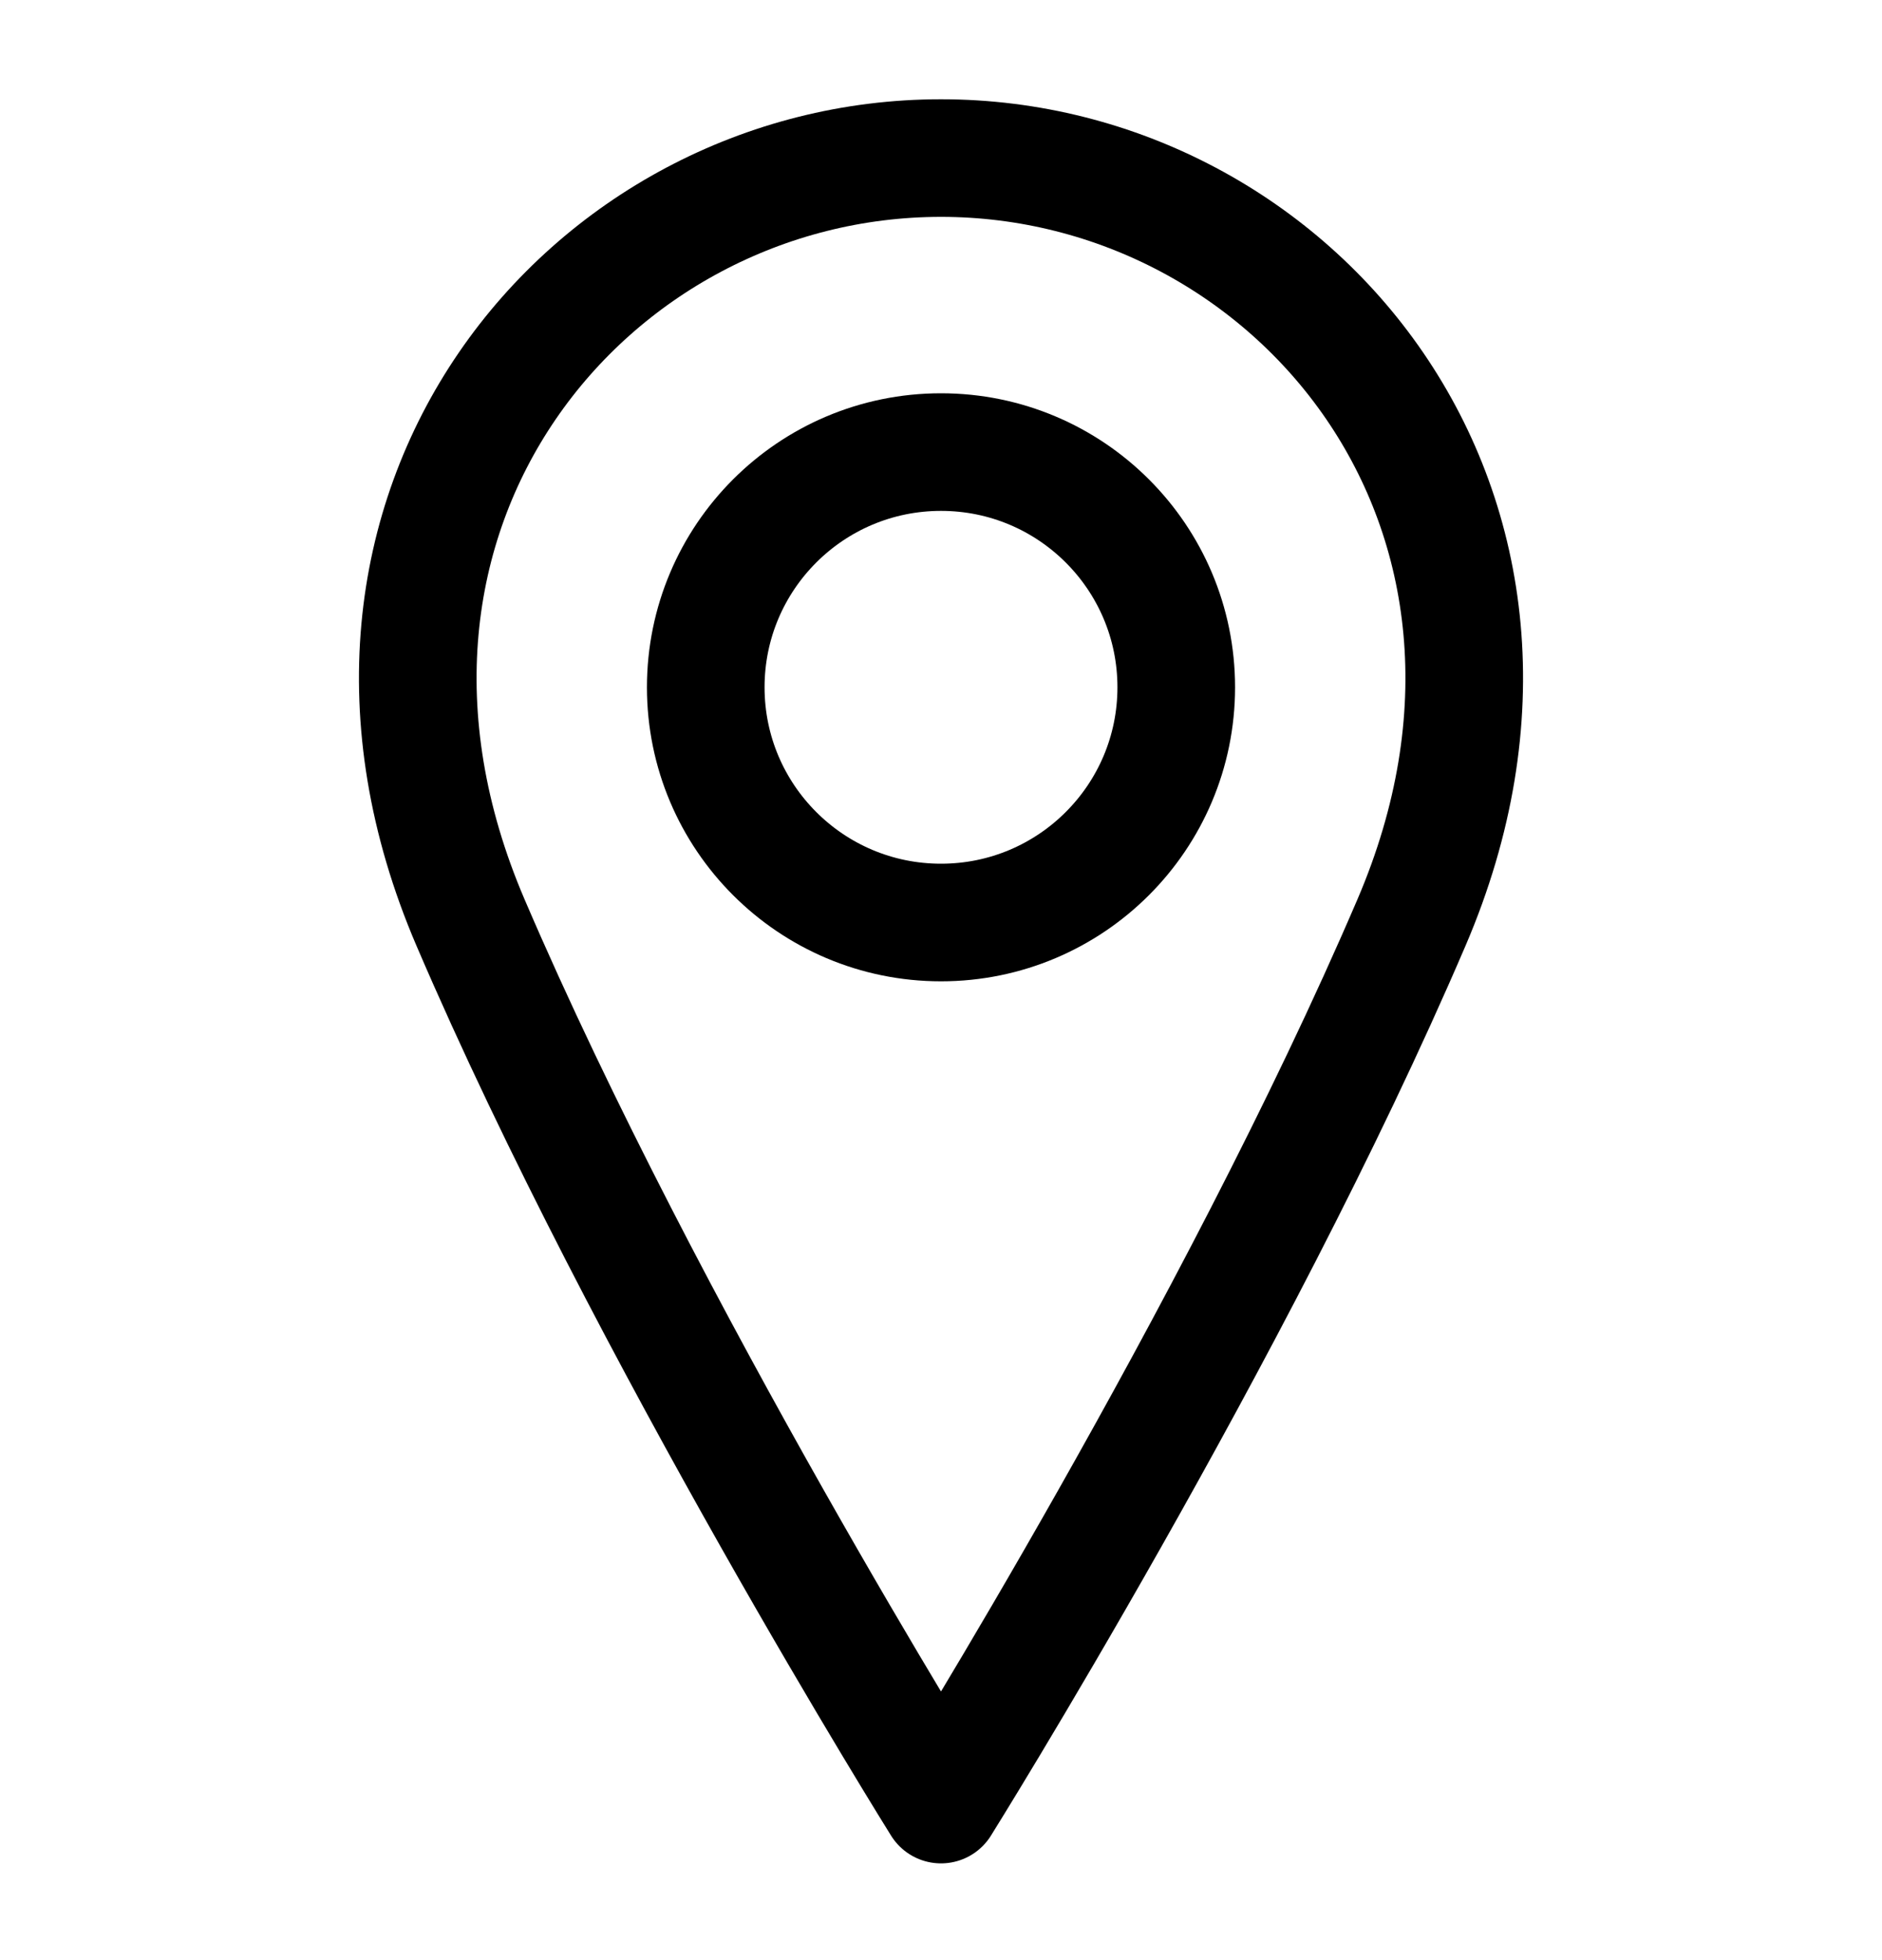 <?xml version="1.0" encoding="UTF-8"?>
<svg xmlns="http://www.w3.org/2000/svg" width="24" height="25" viewBox="0 0 24 25" fill="none">
  <path d="M12 11.766C13.657 11.766 15 10.422 15 8.766C15 7.109 13.657 5.766 12 5.766C10.343 5.766 9 7.109 9 8.766C9 10.422 10.343 11.766 12 11.766Z" stroke="black" stroke-width="1.5" stroke-linecap="round" stroke-linejoin="round"></path>
  <path d="M18 11.766C15.75 17.016 12 23.016 12 23.016C12 23.016 8.25 17.016 6 11.766C3.75 6.516 7.5 2.016 12 2.016C16.5 2.016 20.25 6.516 18 11.766Z" stroke="black" stroke-width="1.5" stroke-linecap="round" stroke-linejoin="round"></path>
</svg>
